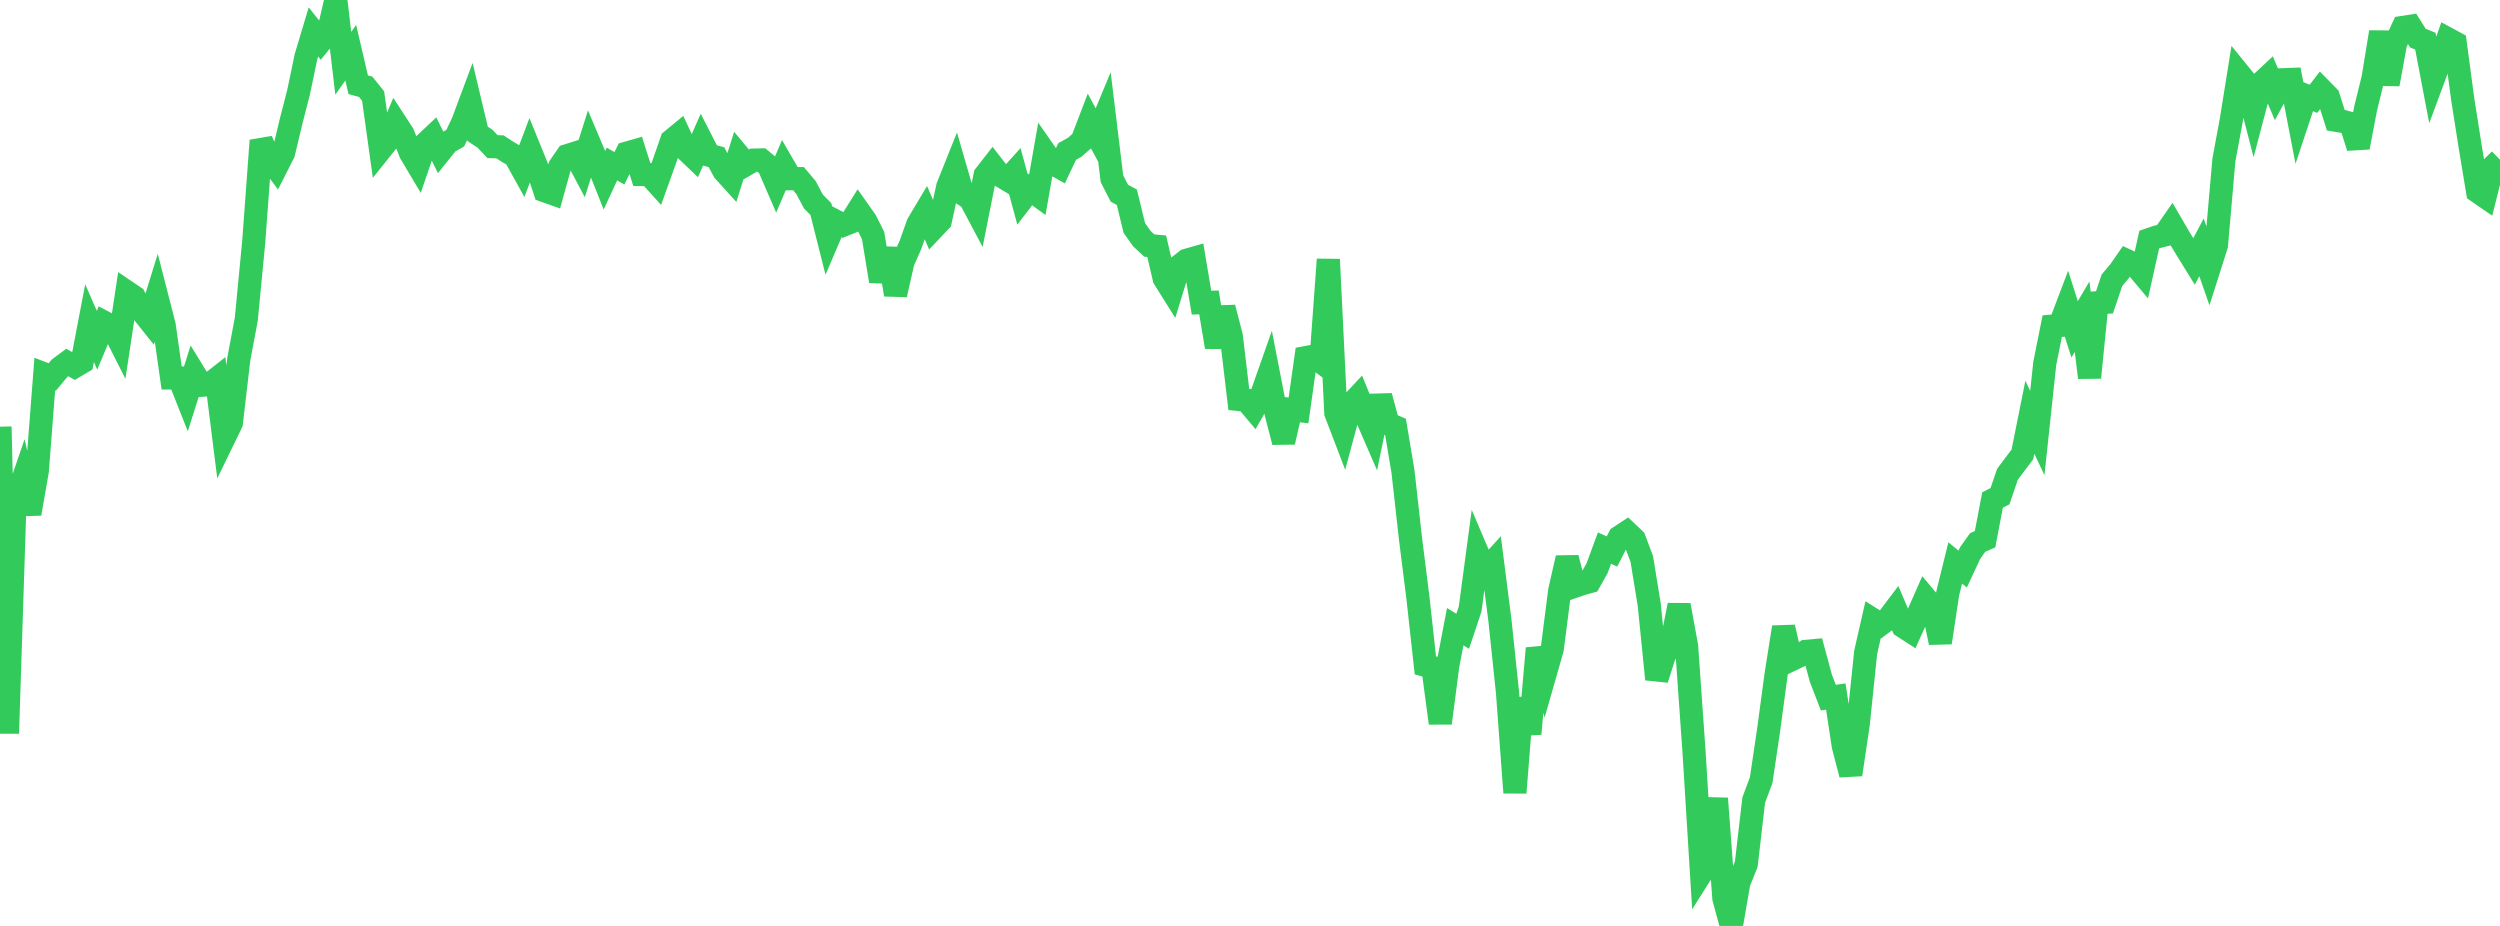 <?xml version="1.0" standalone="no"?>
<!DOCTYPE svg PUBLIC "-//W3C//DTD SVG 1.1//EN" "http://www.w3.org/Graphics/SVG/1.1/DTD/svg11.dtd">

<svg width="135" height="50" viewBox="0 0 135 50" preserveAspectRatio="none" 
  xmlns="http://www.w3.org/2000/svg"
  xmlns:xlink="http://www.w3.org/1999/xlink">


<polyline points="0.0, 23.041 0.403, 39.604 0.806, 27.164 1.209, 25.989 1.612, 27.741 2.015, 25.429 2.418, 20.203 2.821, 20.358 3.224, 19.874 3.627, 19.574 4.03, 19.796 4.433, 19.558 4.836, 17.449 5.239, 18.372 5.642, 17.413 6.045, 17.628 6.448, 18.426 6.851, 15.766 7.254, 16.039 7.657, 16.795 8.06, 17.301 8.463, 16.001 8.866, 17.571 9.269, 20.41 9.672, 20.41 10.075, 21.426 10.478, 20.149 10.881, 20.805 11.284, 20.778 11.687, 20.461 12.09, 23.669 12.493, 22.84 12.896, 19.389 13.299, 17.243 13.701, 13.065 14.104, 7.588 14.507, 8.518 14.91, 9.053 15.313, 8.257 15.716, 6.563 16.119, 4.998 16.522, 3.071 16.925, 1.724 17.328, 2.232 17.731, 1.74 18.134, 0.0 18.537, 3.418 18.94, 2.846 19.343, 4.576 19.746, 4.686 20.149, 5.188 20.552, 8.081 20.955, 7.578 21.358, 6.616 21.761, 7.236 22.164, 8.257 22.567, 8.935 22.97, 7.753 23.373, 7.373 23.776, 8.193 24.179, 7.69 24.582, 7.463 24.985, 6.614 25.388, 5.536 25.791, 7.227 26.194, 7.492 26.597, 7.919 27.0, 7.929 27.403, 8.194 27.806, 8.428 28.209, 9.155 28.612, 8.088 29.015, 9.079 29.418, 10.302 29.821, 10.445 30.224, 8.992 30.627, 8.407 31.03, 8.279 31.433, 9.04 31.836, 7.764 32.239, 8.716 32.642, 9.73 33.045, 8.856 33.448, 9.089 33.851, 8.268 34.254, 8.153 34.657, 9.424 35.06, 9.428 35.463, 9.874 35.866, 8.751 36.269, 7.587 36.672, 7.255 37.075, 8.118 37.478, 8.503 37.881, 7.593 38.284, 8.38 38.687, 8.487 39.09, 9.233 39.493, 9.677 39.896, 8.396 40.299, 8.88 40.701, 8.645 41.104, 8.636 41.507, 8.968 41.91, 9.9 42.313, 8.956 42.716, 9.651 43.119, 9.647 43.522, 10.126 43.925, 10.882 44.328, 11.291 44.731, 12.889 45.134, 11.946 45.537, 12.157 45.94, 11.995 46.343, 11.351 46.746, 11.923 47.149, 12.721 47.552, 15.187 47.955, 13.427 48.358, 15.912 48.761, 14.136 49.164, 13.226 49.567, 12.091 49.97, 11.416 50.373, 12.353 50.776, 11.927 51.179, 10.078 51.582, 9.072 51.985, 10.464 52.388, 10.734 52.791, 11.493 53.194, 9.464 53.597, 8.947 54.0, 9.467 54.403, 9.708 54.806, 9.263 55.209, 10.75 55.612, 10.227 56.015, 10.518 56.418, 8.226 56.821, 8.805 57.224, 9.031 57.627, 8.179 58.03, 7.956 58.433, 7.603 58.836, 6.552 59.239, 7.3 59.642, 6.332 60.045, 9.652 60.448, 10.435 60.851, 10.653 61.254, 12.314 61.657, 12.88 62.06, 13.26 62.463, 13.297 62.866, 15.033 63.269, 15.677 63.672, 14.37 64.075, 14.055 64.478, 13.94 64.881, 16.344 65.284, 16.33 65.687, 18.739 66.09, 16.612 66.493, 18.167 66.896, 21.571 67.299, 21.611 67.701, 22.089 68.104, 21.387 68.507, 20.241 68.91, 22.314 69.313, 23.87 69.716, 22.113 70.119, 22.164 70.522, 19.31 70.925, 19.235 71.328, 19.538 71.731, 14.009 72.134, 22.295 72.537, 23.348 72.94, 21.852 73.343, 21.42 73.746, 22.408 74.149, 23.338 74.552, 21.388 74.955, 22.883 75.358, 23.054 75.761, 25.458 76.164, 29.067 76.567, 32.267 76.97, 35.928 77.373, 36.041 77.776, 39.048 78.179, 35.946 78.582, 33.841 78.985, 34.09 79.388, 32.884 79.791, 29.873 80.194, 30.82 80.597, 30.377 81.0, 33.532 81.403, 37.373 81.806, 42.805 82.209, 37.709 82.612, 39.625 83.015, 35.01 83.418, 36.454 83.821, 35.047 84.224, 31.899 84.627, 30.128 85.03, 31.66 85.433, 31.523 85.836, 31.41 86.239, 30.693 86.642, 29.597 87.045, 29.78 87.448, 29 87.851, 28.735 88.254, 29.116 88.657, 30.186 89.06, 32.66 89.463, 36.679 89.866, 35.41 90.269, 34.705 90.672, 32.677 91.075, 34.885 91.478, 40.594 91.881, 47.134 92.284, 46.496 92.687, 43.116 93.09, 48.512 93.493, 50.0 93.896, 47.667 94.299, 46.665 94.701, 43.205 95.104, 42.127 95.507, 39.411 95.91, 36.411 96.313, 33.87 96.716, 35.634 97.119, 35.442 97.522, 35.174 97.925, 35.137 98.328, 36.629 98.731, 37.672 99.134, 37.612 99.537, 40.278 99.94, 41.826 100.343, 39.12 100.746, 35.228 101.149, 33.464 101.552, 33.716 101.955, 33.413 102.358, 32.881 102.761, 33.829 103.164, 34.089 103.567, 33.199 103.97, 32.285 104.373, 32.765 104.776, 34.701 105.179, 32.035 105.582, 30.397 105.985, 30.729 106.388, 29.865 106.791, 29.295 107.194, 29.119 107.597, 27 108.0, 26.794 108.403, 25.611 108.806, 25.073 109.209, 24.54 109.612, 22.532 110.015, 23.383 110.418, 19.62 110.821, 17.611 111.224, 17.578 111.627, 16.518 112.03, 17.786 112.433, 17.102 112.836, 20.389 113.239, 16.351 113.642, 16.328 114.045, 15.133 114.448, 14.656 114.851, 14.075 115.254, 14.263 115.657, 14.743 116.06, 12.936 116.463, 12.798 116.866, 12.695 117.269, 12.115 117.672, 12.806 118.075, 13.467 118.478, 14.119 118.881, 13.359 119.284, 14.513 119.687, 13.248 120.09, 8.641 120.493, 6.467 120.896, 3.956 121.299, 4.452 121.701, 6.013 122.104, 4.485 122.507, 4.108 122.91, 5.052 123.313, 4.304 123.716, 4.289 124.119, 6.38 124.522, 5.168 124.925, 5.336 125.328, 4.813 125.731, 5.223 126.134, 6.493 126.537, 6.56 126.94, 6.673 127.343, 7.959 127.746, 5.845 128.149, 4.21 128.552, 1.733 128.955, 4.549 129.358, 2.344 129.761, 1.48 130.164, 1.417 130.567, 2.059 130.97, 2.222 131.373, 4.334 131.776, 3.247 132.179, 2.099 132.582, 2.317 132.985, 5.345 133.388, 7.904 133.791, 10.345 134.194, 10.623 134.597, 9.022 135.0, 8.624" fill="none" stroke="#32ca5b" stroke-width="1.25"/>

</svg>
